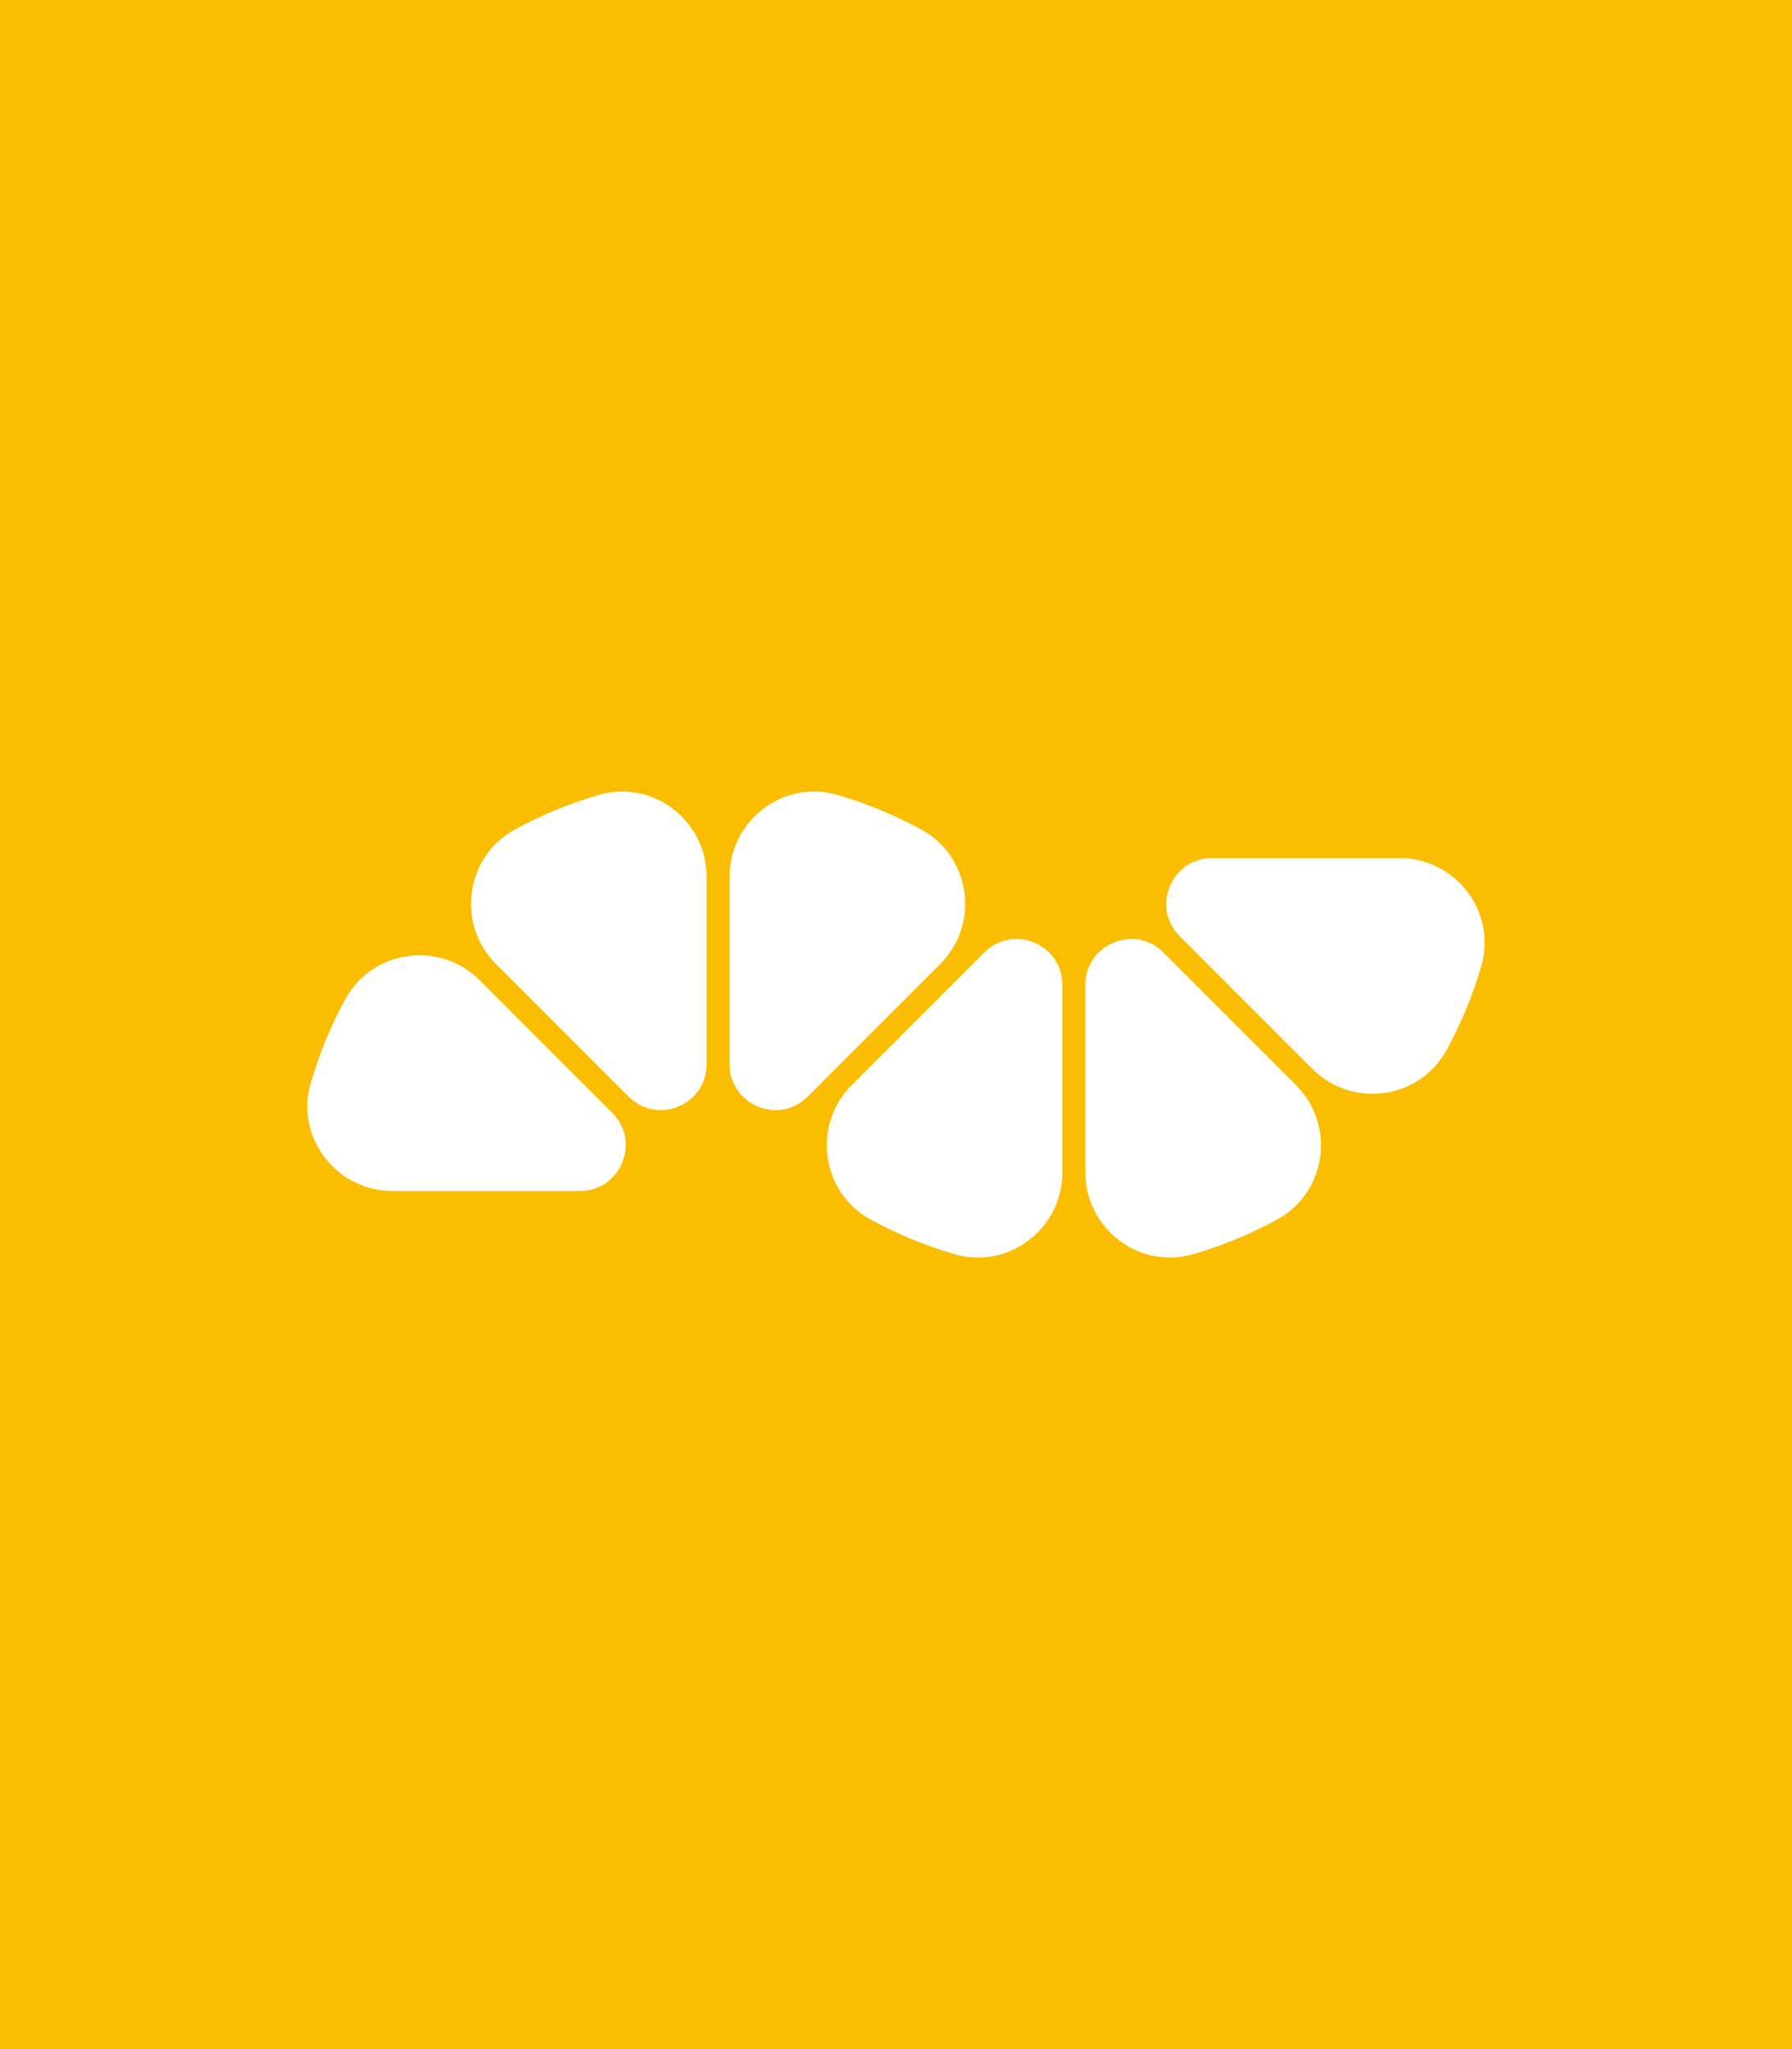 <svg xmlns="http://www.w3.org/2000/svg" viewBox="0 0 70 80"><defs><style>      .cls-1 {        fill: #fff;      }      .cls-2 {        fill: #fabd00;      }    </style></defs><g id="FOND"><rect class="cls-2" width="70" height="80"></rect></g><g id="TEXTE"><g><path class="cls-1" d="M13.491,39.008c-.573,1.049-1.024,2.147-1.353,3.273-.617,2.111.992,4.217,3.191,4.217l7.325-0c1.591-0,2.387-1.923,1.263-3.048l-5.18-5.18c-1.559-1.559-4.189-1.197-5.246.738Z"></path><path class="cls-1" d="M31.549,42.814l5.18-5.18c1.559-1.559,1.197-4.189-.738-5.246-1.049-.573-2.147-1.024-3.273-1.353-2.111-.617-4.217.992-4.217,3.191l0,7.325c0,1.591,1.923,2.387,3.048,1.263Z"></path><path class="cls-1" d="M19.373,37.634l5.18,5.18c1.125,1.125,3.048.328,3.048-1.263l-0-7.325c-0-2.199-2.107-3.808-4.217-3.191-1.126.329-2.224.78-3.273,1.353-1.935,1.056-2.297,3.687-.738,5.246Z"></path><path class="cls-1" d="M37.281,48.965c-1.126-.329-2.224-.78-3.273-1.353-1.935-1.056-2.297-3.687-.738-5.246l5.18-5.18c1.125-1.125,3.048-.328,3.048,1.263l0,7.325c0,2.199-2.107,3.808-4.217,3.191Z"></path><path class="cls-1" d="M49.889,47.612c-1.049.573-2.147,1.024-3.273,1.353-2.111.617-4.217-.992-4.217-3.191l-0-7.325c-0-1.591,1.923-2.387,3.048-1.263l5.18,5.18c1.559,1.559,1.197,4.189-.738,5.246Z"></path><path class="cls-1" d="M51.263,41.73l-5.18-5.18c-1.125-1.125-.328-3.048,1.263-3.048l7.325-0c2.199-0,3.808,2.107,3.191,4.217-.329,1.126-.78,2.224-1.353,3.273-1.056,1.935-3.687,2.297-5.246.738Z"></path></g></g></svg>